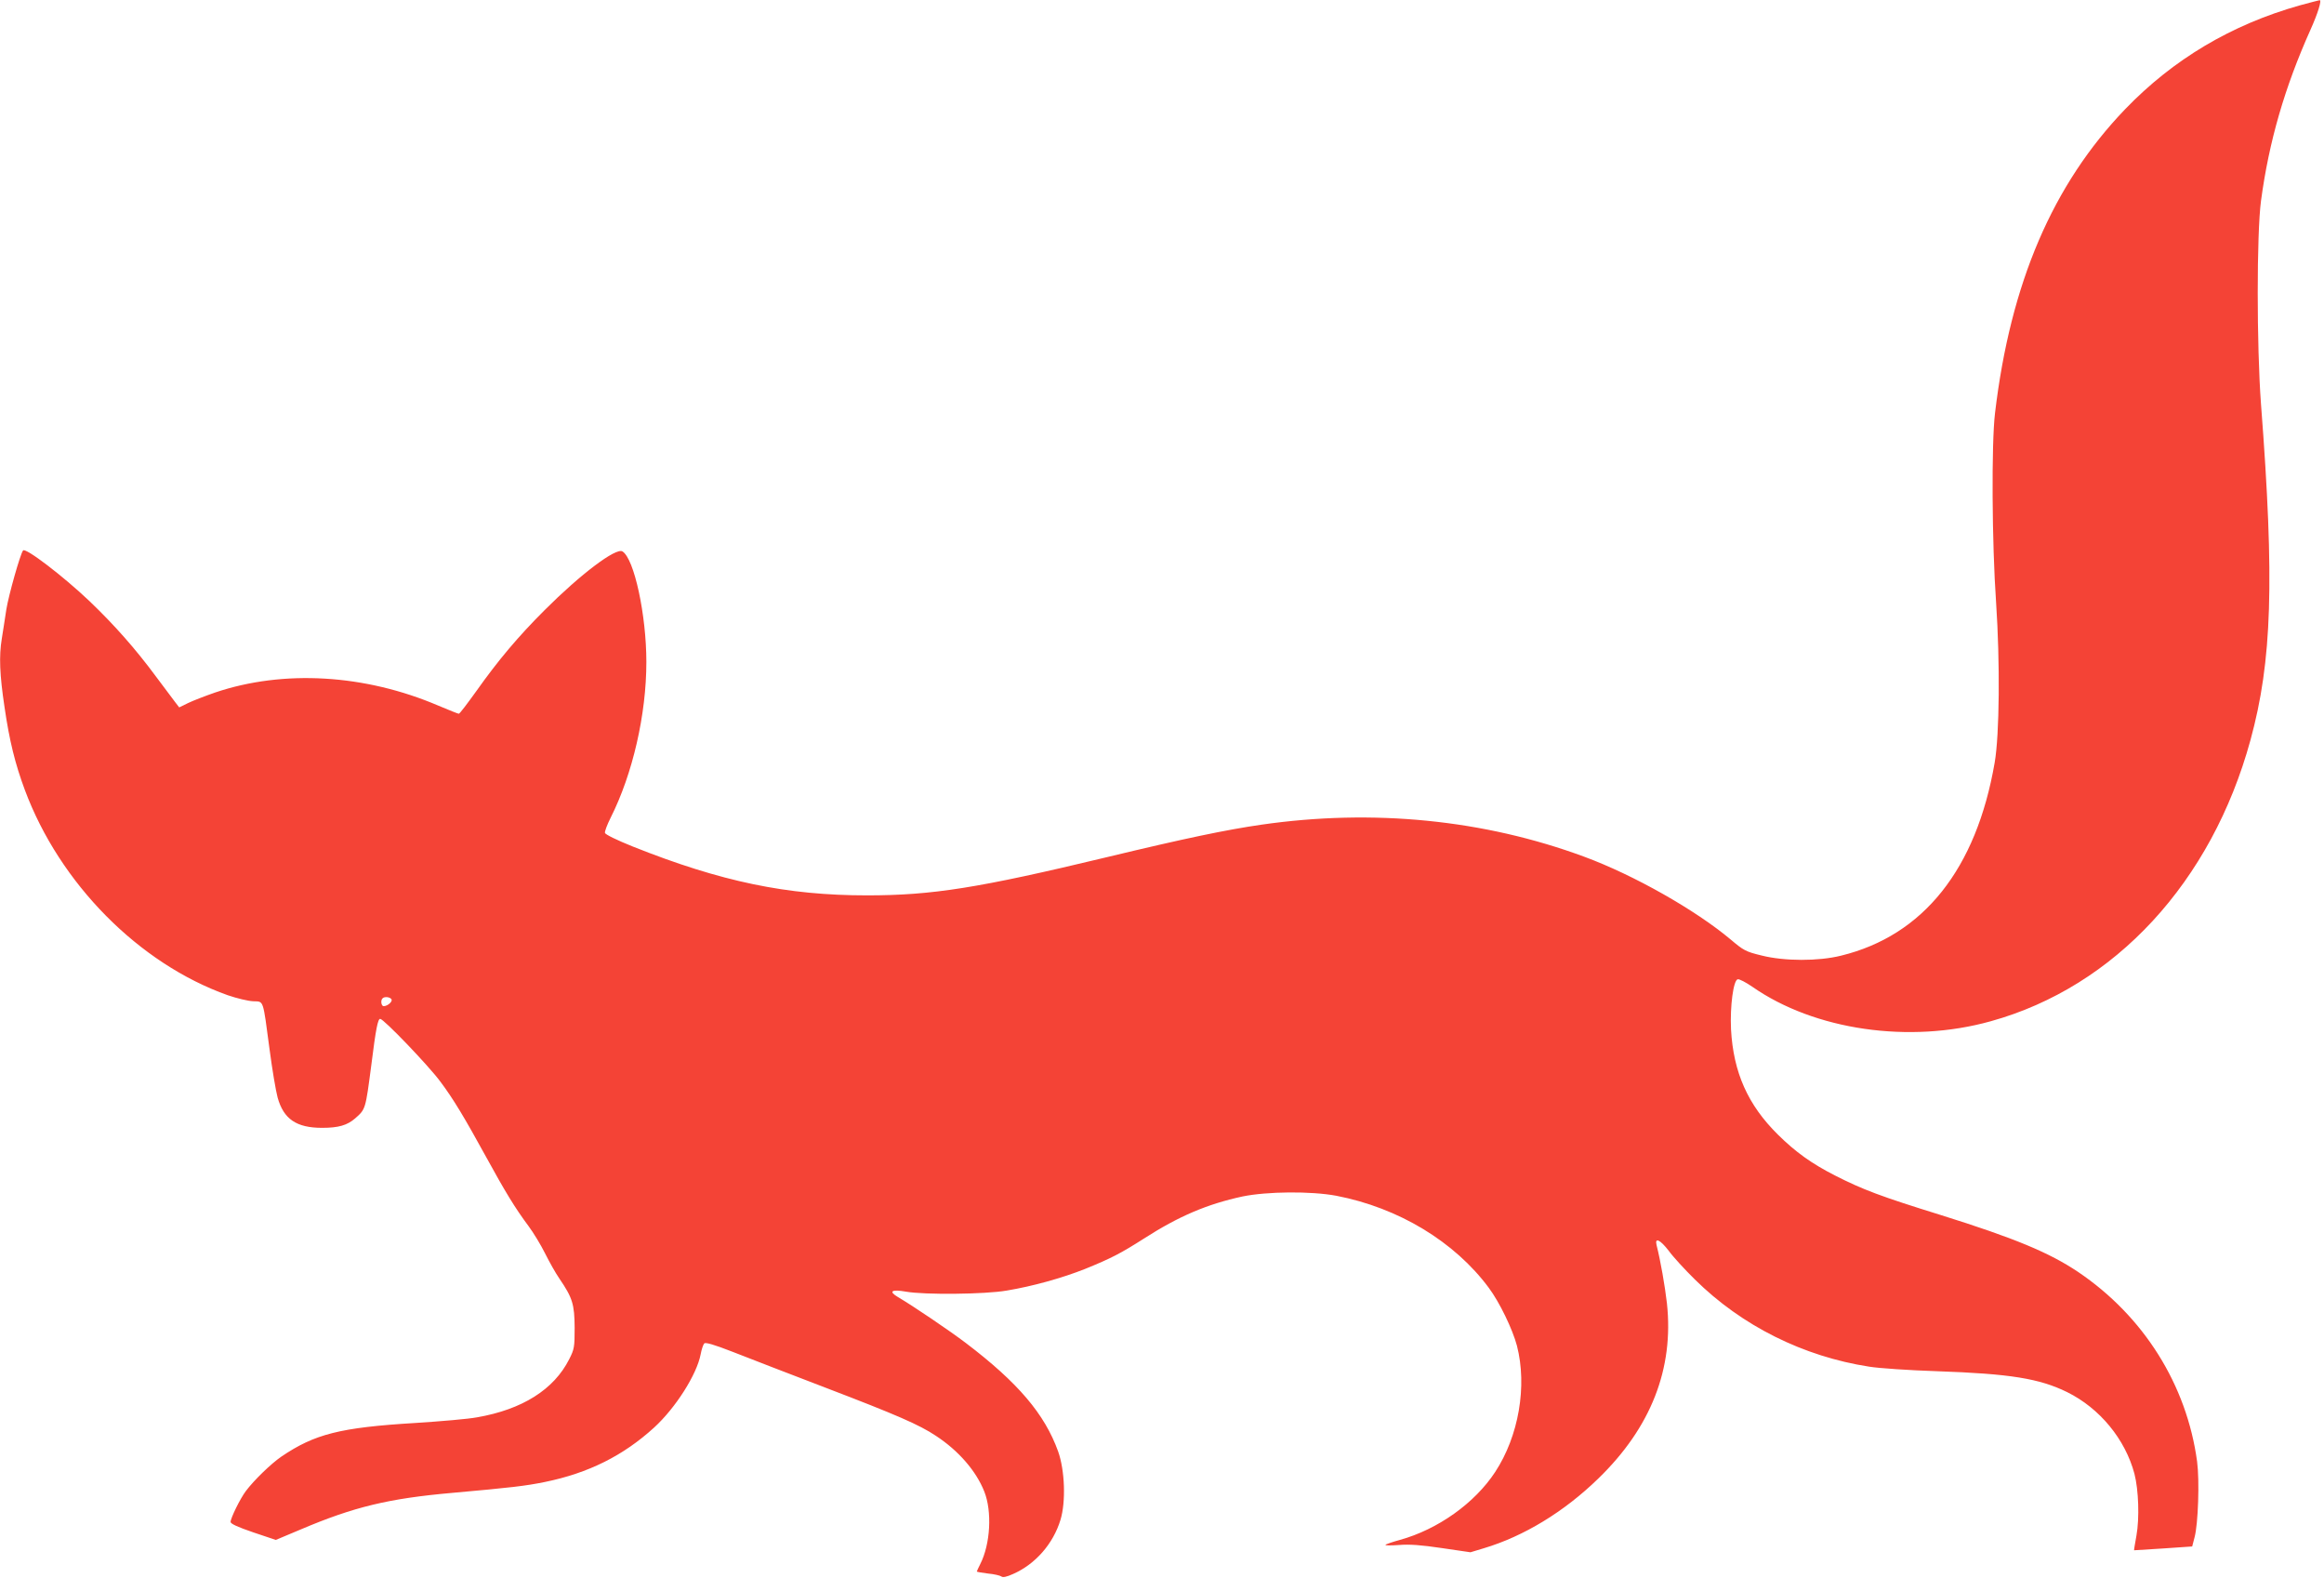 <?xml version="1.0" standalone="no"?>
<!DOCTYPE svg PUBLIC "-//W3C//DTD SVG 20010904//EN"
 "http://www.w3.org/TR/2001/REC-SVG-20010904/DTD/svg10.dtd">
<svg version="1.0" xmlns="http://www.w3.org/2000/svg"
 width="1280pt" height="869pt" viewBox="0 0 1280 869"
 preserveAspectRatio="xMidYMid meet">
<g transform="translate(0,869) scale(0.1,-0.1)"
fill="#f44336" stroke="none">
<path d="M12665 8660 c-375 -106 -695 -296 -960 -571 -399 -415 -632 -957
-717 -1674 -20 -168 -17 -713 6 -1043 22 -328 19 -727 -8 -882 -101 -585 -392
-951 -846 -1062 -124 -31 -312 -31 -438 1 -87 21 -99 28 -170 88 -193 162
-533 355 -807 456 -552 204 -1163 265 -1779 176 -193 -28 -419 -75 -851 -179
-707 -170 -961 -210 -1320 -210 -441 0 -803 75 -1290 269 -87 35 -151 66 -153
75 -2 8 12 45 31 83 122 242 197 570 197 858 0 259 -67 570 -132 609 -36 21
-229 -124 -429 -324 -146 -146 -254 -274 -376 -446 -49 -68 -91 -124 -96 -124
-4 0 -54 20 -111 44 -406 174 -855 200 -1231 73 -55 -19 -122 -45 -149 -58
l-49 -24 -23 30 c-13 17 -60 80 -105 140 -113 153 -231 286 -366 415 -143 136
-353 297 -366 279 -16 -21 -79 -245 -92 -324 -8 -55 -20 -128 -25 -161 -16
-97 -12 -198 15 -378 27 -185 58 -311 112 -456 192 -515 628 -956 1118 -1130
50 -17 112 -32 140 -33 59 -3 52 17 90 -267 14 -107 34 -226 44 -263 33 -119
104 -167 245 -167 91 0 138 14 182 52 58 51 57 49 89 293 25 200 36 255 49
255 19 0 264 -255 331 -345 72 -96 132 -196 255 -420 101 -184 155 -274 231
-376 27 -36 68 -104 91 -150 23 -46 58 -109 79 -139 73 -107 83 -142 84 -270
0 -108 -2 -119 -30 -174 -84 -167 -259 -277 -508 -320 -47 -9 -199 -22 -339
-31 -415 -25 -555 -61 -738 -185 -57 -39 -151 -130 -196 -190 -31 -41 -84
-149 -84 -170 0 -10 39 -28 124 -57 l125 -42 138 58 c292 124 483 170 833 201
324 29 403 38 511 60 240 49 432 145 602 300 118 108 235 292 256 403 5 27 14
54 20 60 7 7 53 -6 158 -47 81 -32 312 -121 513 -198 387 -148 514 -203 605
-264 125 -82 221 -193 266 -306 44 -110 34 -290 -22 -400 -10 -20 -19 -39 -19
-41 0 -2 28 -7 61 -11 34 -3 67 -11 74 -16 8 -7 29 -3 66 14 122 54 220 166
260 298 30 99 24 272 -13 376 -74 206 -221 379 -508 597 -91 69 -292 205 -374
253 -54 32 -36 44 44 30 100 -18 435 -15 555 6 144 24 305 69 431 119 143 58
197 86 324 167 193 124 349 190 543 232 136 28 378 30 517 4 343 -66 652 -253
840 -507 59 -79 131 -228 155 -319 57 -222 10 -497 -120 -695 -112 -171 -315
-316 -525 -374 -40 -11 -76 -23 -79 -27 -3 -4 30 -4 74 -1 58 5 123 0 237 -17
l157 -23 73 22 c221 66 443 201 631 384 290 281 417 605 378 965 -11 95 -35
234 -57 320 -11 45 20 30 67 -31 23 -32 88 -103 144 -158 258 -255 597 -424
960 -480 55 -9 222 -20 372 -25 404 -14 565 -40 718 -115 180 -89 320 -259
371 -450 23 -89 28 -245 11 -340 -8 -44 -14 -80 -13 -81 0 0 73 5 160 10 l160
11 13 50 c20 73 28 313 14 418 -57 422 -294 800 -656 1044 -158 106 -350 186
-756 313 -329 102 -430 140 -581 217 -130 66 -219 130 -316 226 -165 163 -245
342 -258 579 -6 128 13 271 37 276 9 2 45 -17 80 -41 344 -240 867 -315 1314
-190 684 190 1216 766 1430 1548 119 435 133 875 58 1850 -24 323 -24 937 0
1119 44 328 131 626 272 941 41 91 64 165 51 164 -6 -1 -56 -14 -111 -29z
m-10509 -5472 c8 -12 -21 -38 -43 -38 -13 0 -18 32 -6 43 10 11 41 8 49 -5z"/>
</g>
</svg>
